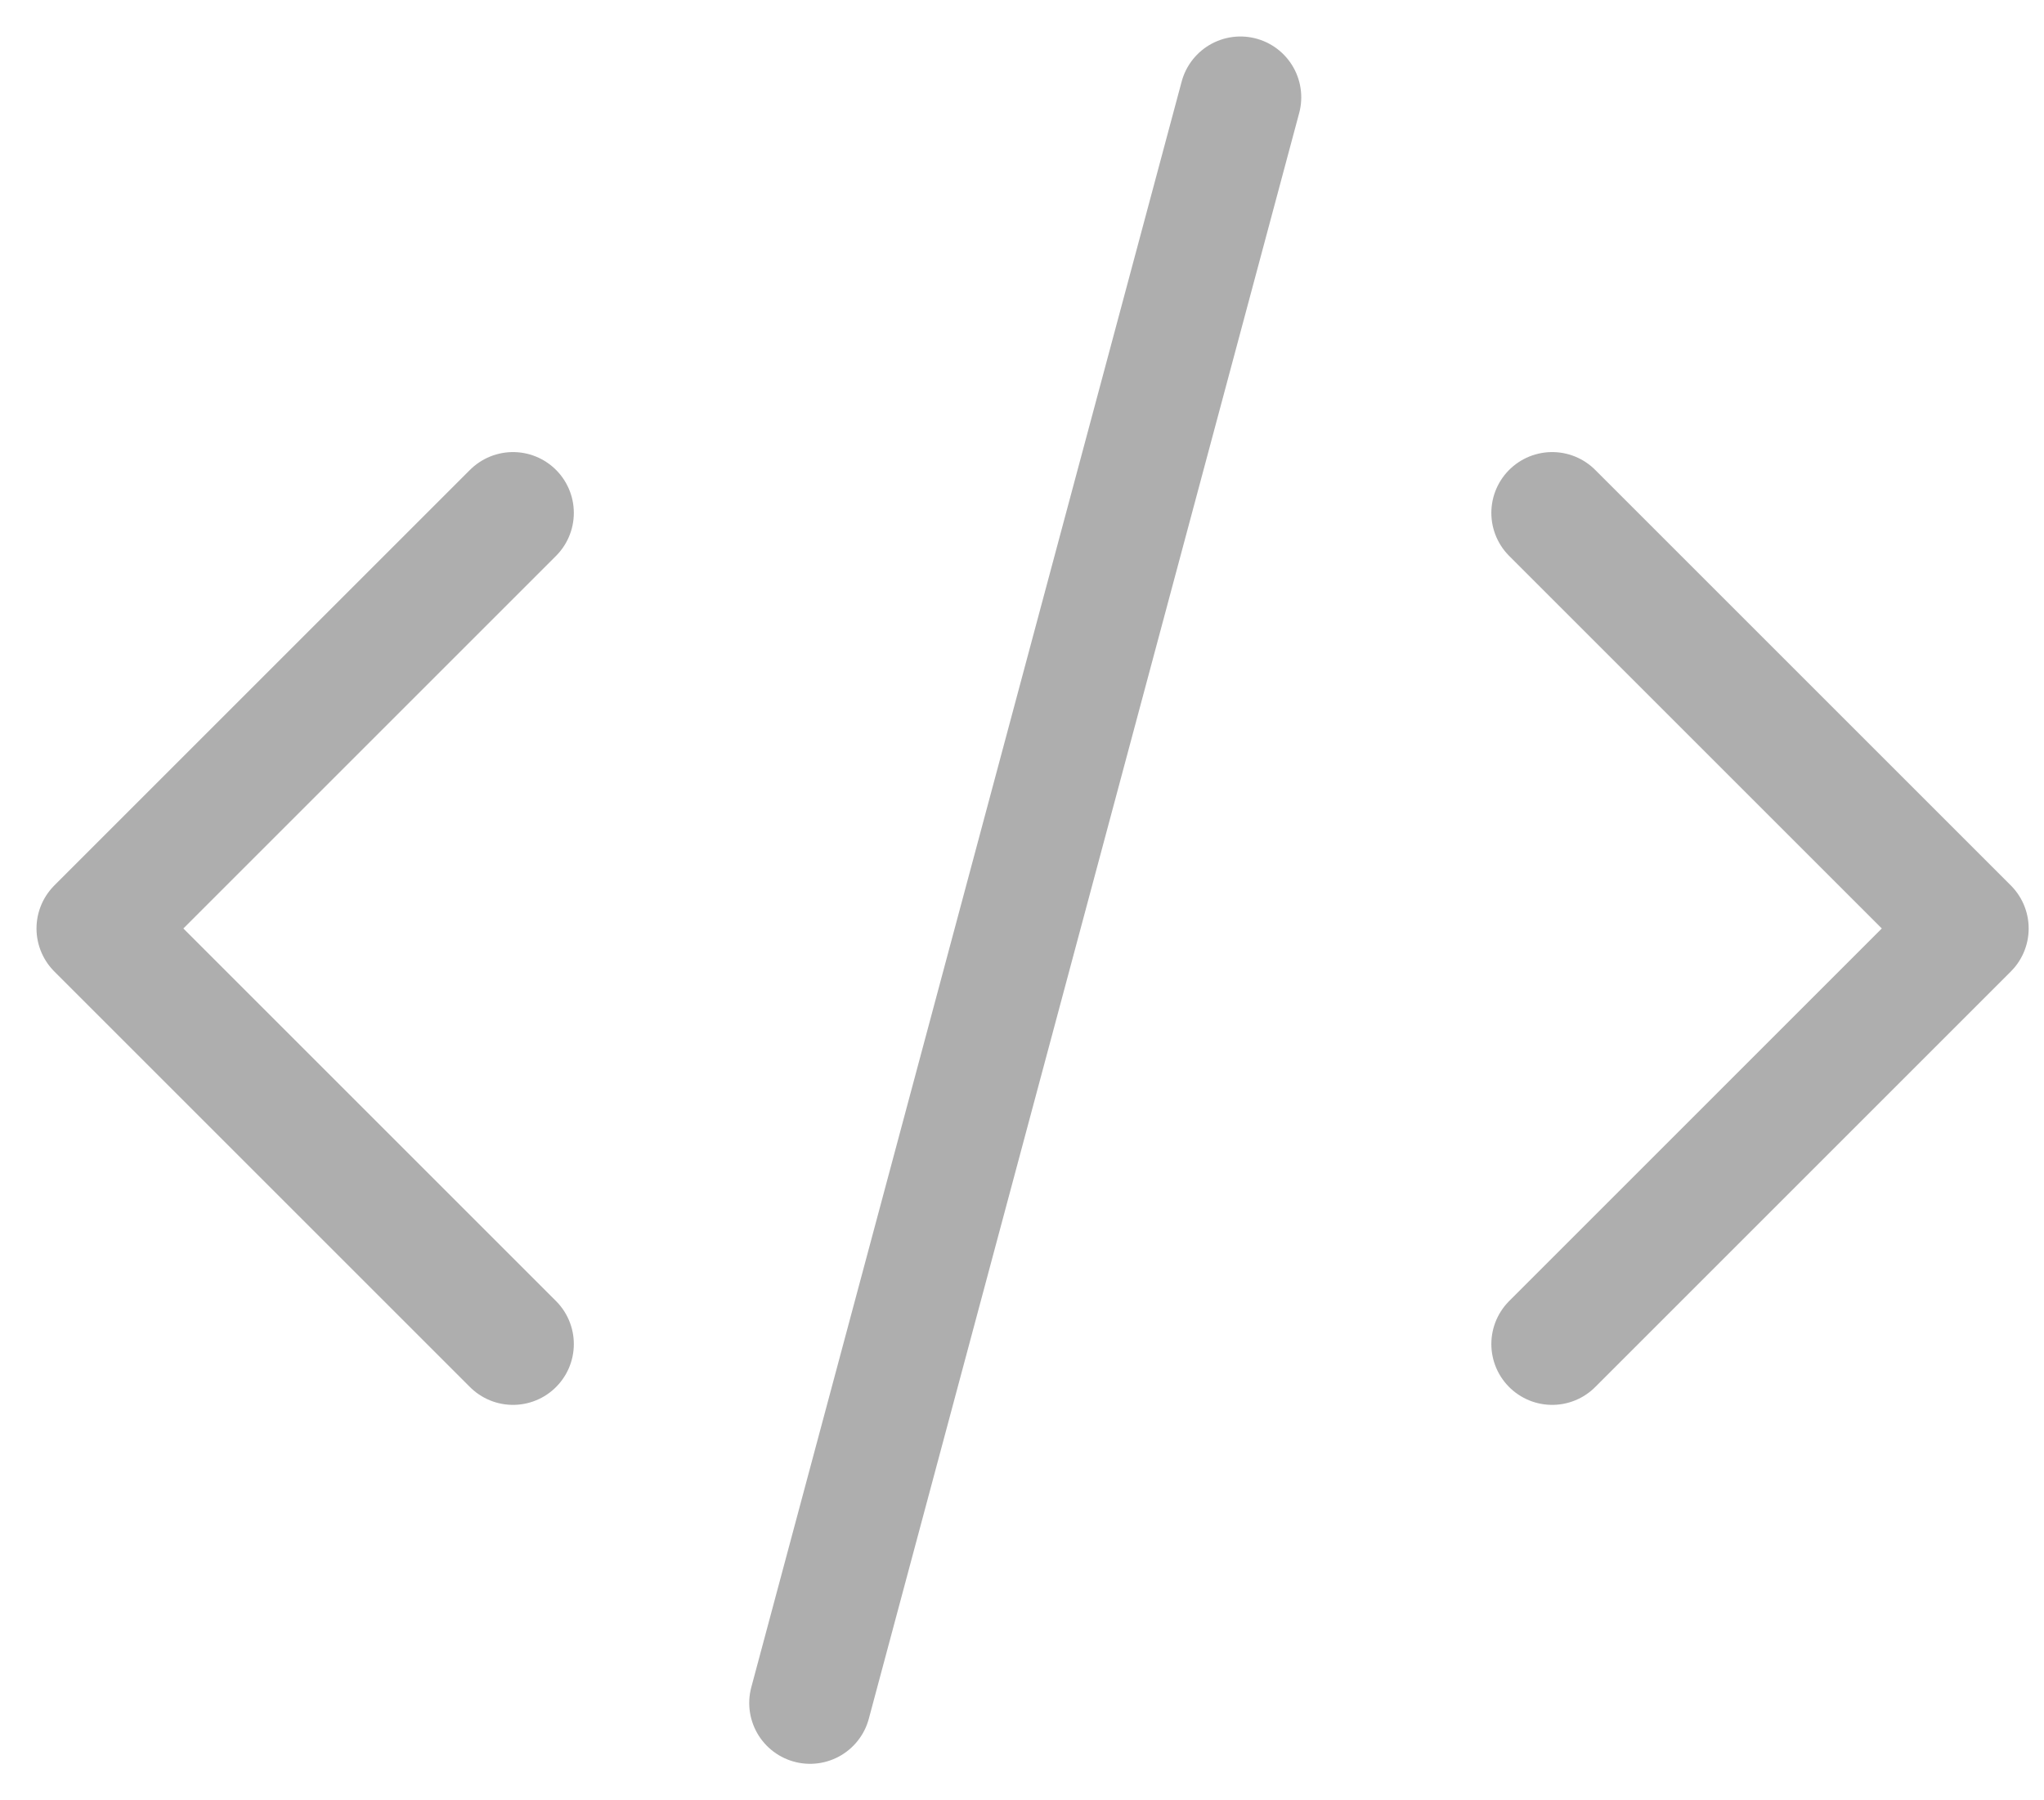 <svg width="42" height="37" viewBox="0 0 42 37" fill="none" xmlns="http://www.w3.org/2000/svg">
<path d="M10.541 10.541L2 19.082L10.541 27.623" stroke="#AEAEAE" stroke-width="2.5" stroke-linecap="round" stroke-linejoin="round"/>
<path d="M31.894 10.541L40.435 19.082L31.894 27.623" stroke="#AEAEAE" stroke-width="2.5" stroke-linecap="round" stroke-linejoin="round"/>
<path d="M25.488 2L16.645 35" stroke="#AEAEAE" stroke-width="2.5" stroke-linecap="round" stroke-linejoin="round"/>
</svg>
